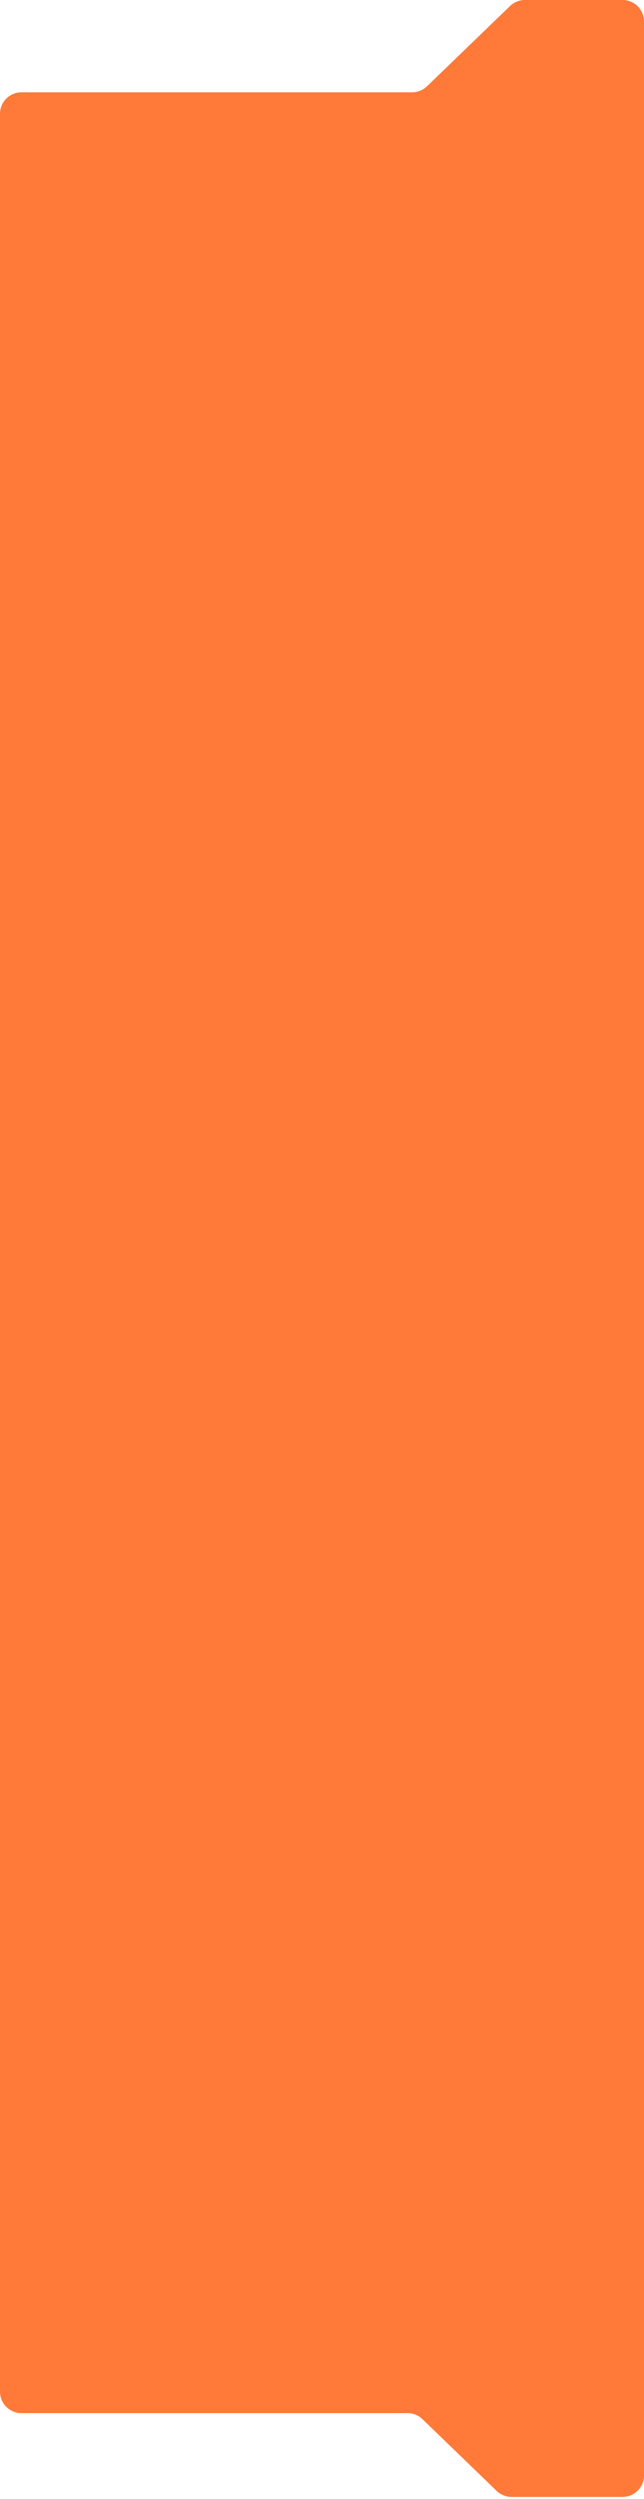 <?xml version="1.0" encoding="UTF-8"?> <svg xmlns="http://www.w3.org/2000/svg" width="300" height="1164" viewBox="0 0 300 1164" fill="none"> <path fill-rule="evenodd" clip-rule="evenodd" d="M0 53C0 47.477 4.477 43 10 43H191.958C194.551 43 197.042 41.993 198.907 40.191L237.593 2.809C239.458 1.007 241.949 0 244.542 0H290C295.523 0 300 4.477 300 10V1153.03C300 1158.55 295.523 1163.03 290 1163.03H238.294C235.7 1163.03 233.208 1162.02 231.343 1160.21L196.792 1126.81C194.927 1125.01 192.435 1124 189.841 1124H10C4.477 1124 0 1119.52 0 1114V53Z" fill="#FF7939"></path> </svg> 